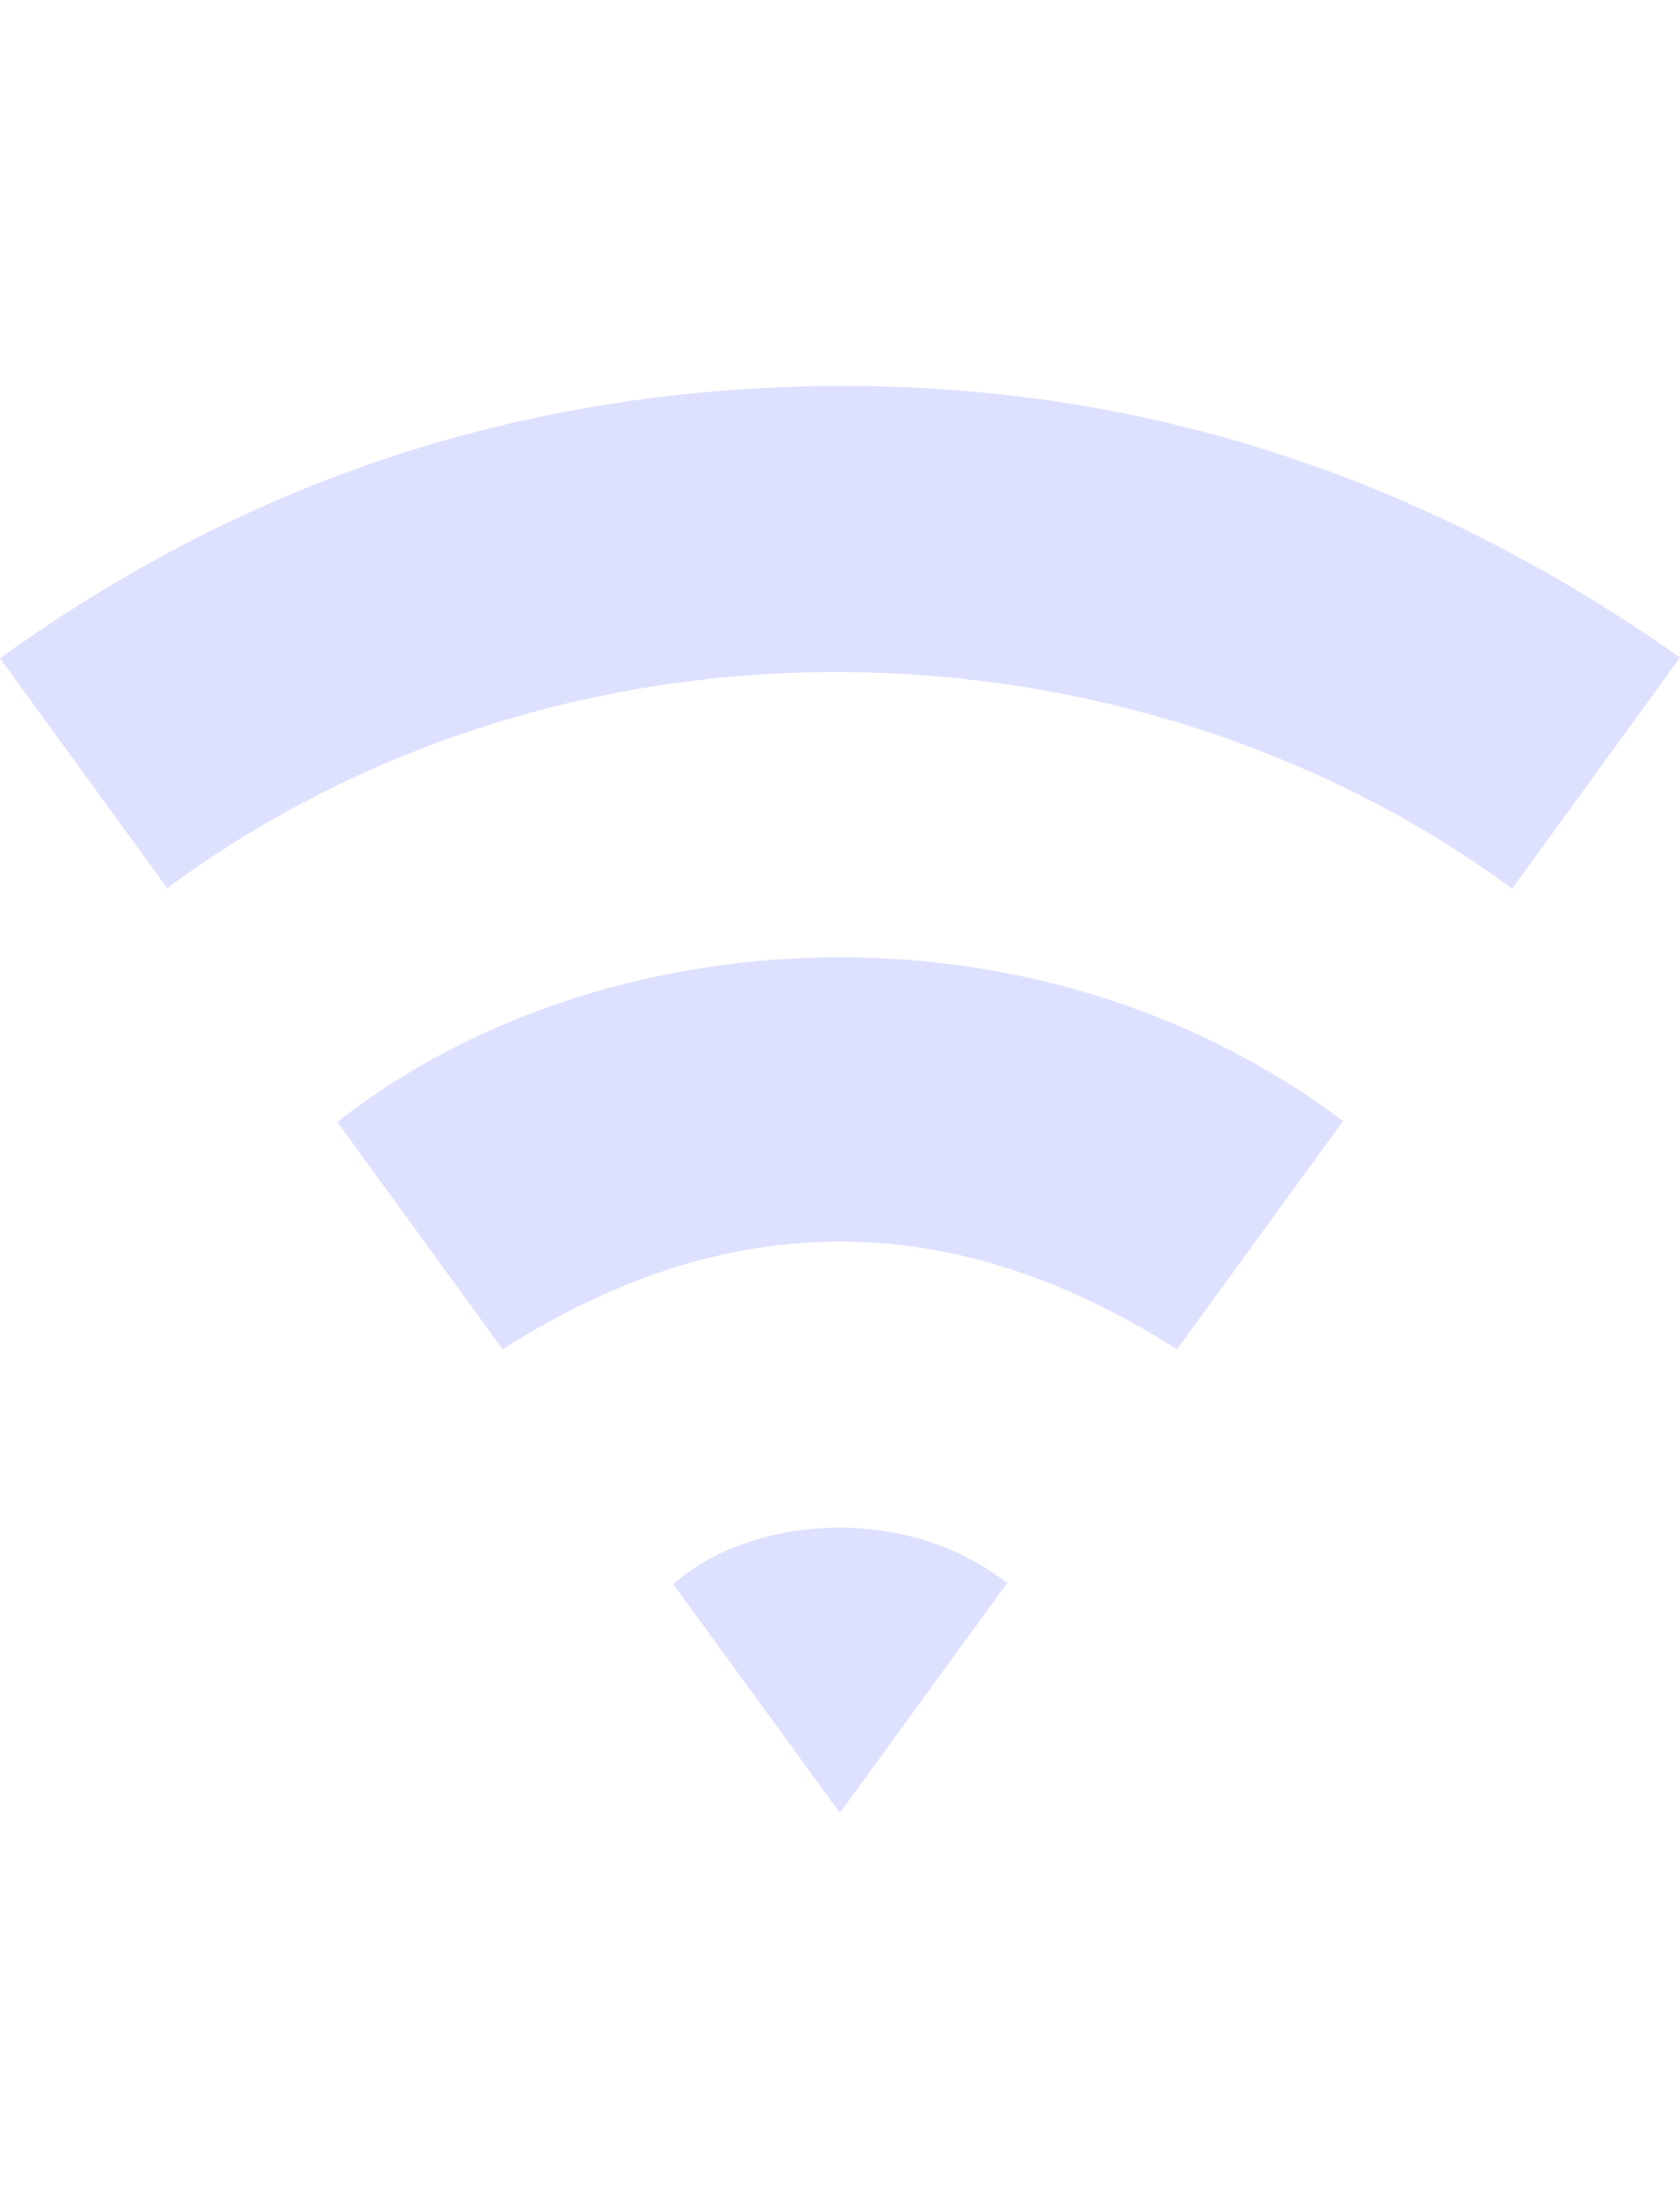 <?xml version="1.0" encoding="utf-8"?>
<!-- Generator: Adobe Illustrator 26.0.3, SVG Export Plug-In . SVG Version: 6.00 Build 0)  -->
<svg version="1.1" id="Layer_1" xmlns="http://www.w3.org/2000/svg" xmlns:xlink="http://www.w3.org/1999/xlink" x="0px" y="0px"
	 viewBox="0 0 120 157" style="enable-background:new 0 0 120 157;" xml:space="preserve">
<style type="text/css">
	.st0{opacity:0.79;}
	.st1{opacity:0.56;clip-path:url(#SVGID_00000129186848998285194460000002223207204502987663_);}
	.st2{fill:url(#SVGID_00000063635251370288172790000013752009272275722416_);}
	
		.st3{clip-path:url(#SVGID_00000085230687530373147300000017333908395179039873_);fill:url(#SVGID_00000091716030763039536410000006899017293378462135_);}
	
		.st4{clip-path:url(#SVGID_00000085230687530373147300000017333908395179039873_);fill:url(#SVGID_00000178198564056969997280000011605379939234139313_);}
	
		.st5{clip-path:url(#SVGID_00000085230687530373147300000017333908395179039873_);fill:url(#SVGID_00000064322307571064954020000009214337535052369049_);}
	
		.st6{clip-path:url(#SVGID_00000085230687530373147300000017333908395179039873_);fill:url(#SVGID_00000062892468729316054480000012553696241361074609_);}
	
		.st7{clip-path:url(#SVGID_00000085230687530373147300000017333908395179039873_);fill:url(#SVGID_00000059998174096149429150000007922471933963049098_);}
	.st8{clip-path:url(#SVGID_00000085230687530373147300000017333908395179039873_);}
	.st9{opacity:0.1;}
	.st10{fill:#080808;}
	.st11{fill:#101010;}
	.st12{fill:#191919;}
	.st13{fill:#212121;}
	.st14{fill:#292929;}
	.st15{fill:#313131;}
	.st16{fill:#3A3A3A;}
	.st17{fill:#424242;}
	.st18{fill:#4A4A4A;}
	.st19{fill:#525252;}
	.st20{fill:#5A5A5A;}
	.st21{fill:#636363;}
	.st22{fill:#6B6B6B;}
	.st23{fill:#737373;}
	.st24{fill:#7B7B7B;}
	.st25{fill:#848484;}
	.st26{fill:#8C8C8C;}
	.st27{fill:#949494;}
	.st28{fill:#9C9C9C;}
	.st29{fill:#A5A5A5;}
	.st30{fill:#ADADAD;}
	.st31{fill:#B5B5B5;}
	.st32{fill:#BDBDBD;}
	.st33{fill:#C5C5C5;}
	.st34{fill:#CECECE;}
	.st35{fill:#D6D6D6;}
	.st36{fill:#DEDEDE;}
	.st37{fill:#E6E6E6;}
	.st38{fill:#EFEFEF;}
	.st39{fill:#F7F7F7;}
	.st40{fill:#FFFFFF;}
	.st41{clip-path:url(#SVGID_00000085230687530373147300000017333908395179039873_);fill:#FFFFFF;}
	.st42{filter:url(#Adobe_OpacityMaskFilter);}
	.st43{filter:url(#Adobe_OpacityMaskFilter_00000077315048029094210420000014791524904411009690_);}
	
		.st44{mask:url(#SVGID_00000145054193936985362430000002527268825691177116_);fill:url(#SVGID_00000090989738343181914080000003063397334418587807_);}
	.st45{fill:url(#SVGID_00000049207321231922731200000001842093896880145808_);}
	.st46{opacity:0.56;clip-path:url(#SVGID_00000006668899407455063010000015686814092735088826_);}
	.st47{fill:url(#SVGID_00000013163960343418534170000015980683576492215938_);}
	
		.st48{clip-path:url(#SVGID_00000179646020491986879840000002818742271161200575_);fill:url(#SVGID_00000130611374690221561820000018019199923276865947_);}
	
		.st49{clip-path:url(#SVGID_00000179646020491986879840000002818742271161200575_);fill:url(#SVGID_00000139988732059471094990000002329600503408173758_);}
	
		.st50{clip-path:url(#SVGID_00000179646020491986879840000002818742271161200575_);fill:url(#SVGID_00000058553903288381209810000014434453905129695655_);}
	
		.st51{clip-path:url(#SVGID_00000179646020491986879840000002818742271161200575_);fill:url(#SVGID_00000152261910929928981140000015311296179632126097_);}
	
		.st52{clip-path:url(#SVGID_00000179646020491986879840000002818742271161200575_);fill:url(#SVGID_00000101083761093742604540000014210993855673669014_);}
	.st53{clip-path:url(#SVGID_00000179646020491986879840000002818742271161200575_);}
	.st54{clip-path:url(#SVGID_00000179646020491986879840000002818742271161200575_);fill:#FFFFFF;}
	.st55{filter:url(#Adobe_OpacityMaskFilter_00000168112307358385830610000006926534510535339169_);}
	.st56{filter:url(#Adobe_OpacityMaskFilter_00000178917424419457135480000003911251758514933409_);}
	
		.st57{mask:url(#SVGID_00000036946789958305180220000006122283306299159950_);fill:url(#SVGID_00000032609336671857462660000016430385242081277068_);}
	.st58{fill:url(#SVGID_00000170986543484963709910000010813911333237236655_);}
	.st59{opacity:0.56;clip-path:url(#SVGID_00000104707059736015322240000014904895714116841379_);}
	.st60{fill:url(#SVGID_00000074413063954962139190000014692291599018287749_);}
	
		.st61{clip-path:url(#SVGID_00000127046397929621097940000015723437709721558955_);fill:url(#SVGID_00000028288440170546679140000001019117523371375765_);}
	
		.st62{clip-path:url(#SVGID_00000127046397929621097940000015723437709721558955_);fill:url(#SVGID_00000031920255417707047520000000627979889359786640_);}
	
		.st63{clip-path:url(#SVGID_00000127046397929621097940000015723437709721558955_);fill:url(#SVGID_00000031916899504813841170000003805863819501290424_);}
	
		.st64{clip-path:url(#SVGID_00000127046397929621097940000015723437709721558955_);fill:url(#SVGID_00000129891232275030437200000004585326656689843622_);}
	
		.st65{clip-path:url(#SVGID_00000127046397929621097940000015723437709721558955_);fill:url(#SVGID_00000169558444646679906140000013702561947265144225_);}
	.st66{clip-path:url(#SVGID_00000127046397929621097940000015723437709721558955_);}
	.st67{clip-path:url(#SVGID_00000127046397929621097940000015723437709721558955_);fill:#FFFFFF;}
	.st68{filter:url(#Adobe_OpacityMaskFilter_00000124123279944741331420000016995071156304178337_);}
	.st69{filter:url(#Adobe_OpacityMaskFilter_00000148625120633261760080000011263694503504581557_);}
	
		.st70{mask:url(#SVGID_00000020381998168082252210000010429591544387834266_);fill:url(#SVGID_00000040538059605426810050000009829638329017829309_);}
	.st71{fill:url(#SVGID_00000113327839083171975350000000926696804324797057_);}
	.st72{opacity:0.56;clip-path:url(#SVGID_00000100342725018218905850000017270401687452372383_);}
	.st73{fill:url(#SVGID_00000076567753729411740540000011317423567513799812_);}
	
		.st74{clip-path:url(#SVGID_00000030482033254810421540000001564862289584924349_);fill:url(#SVGID_00000115504339064839479700000015769744384563720120_);}
	
		.st75{clip-path:url(#SVGID_00000030482033254810421540000001564862289584924349_);fill:url(#SVGID_00000145059831242926189320000009803716173766077100_);}
	
		.st76{clip-path:url(#SVGID_00000030482033254810421540000001564862289584924349_);fill:url(#SVGID_00000051359351125888555580000010299354526469157558_);}
	
		.st77{clip-path:url(#SVGID_00000030482033254810421540000001564862289584924349_);fill:url(#SVGID_00000125571281013588586150000009471368543410187179_);}
	
		.st78{clip-path:url(#SVGID_00000030482033254810421540000001564862289584924349_);fill:url(#SVGID_00000039126319647339480080000011634110280210779310_);}
	.st79{clip-path:url(#SVGID_00000030482033254810421540000001564862289584924349_);}
	.st80{clip-path:url(#SVGID_00000030482033254810421540000001564862289584924349_);fill:#FFFFFF;}
	.st81{filter:url(#Adobe_OpacityMaskFilter_00000127753374540988537950000012511051439083155848_);}
	.st82{filter:url(#Adobe_OpacityMaskFilter_00000090988454408266500710000008571135120428367520_);}
	
		.st83{mask:url(#SVGID_00000103233150166274653530000008227922368350308769_);fill:url(#SVGID_00000160878412208385921780000011264108934025657265_);}
	.st84{fill:url(#SVGID_00000142169178079501144760000005875723385918177450_);}
	.st85{fill:none;}
	.st86{clip-path:url(#SVGID_00000115510600266907590490000010786982696734646955_);fill:#08337F;}
	.st87{clip-path:url(#SVGID_00000115510600266907590490000010786982696734646955_);}
	.st88{opacity:0.48;clip-path:url(#SVGID_00000137823315760468183570000016461773063914424716_);}
	.st89{fill:#DFF9FD;}
	.st90{opacity:0.47;}
	.st91{opacity:0.32;clip-path:url(#SVGID_00000093175495228680485390000008284078907871403954_);fill:#FFFFFF;}
	.st92{clip-path:url(#SVGID_00000081633511416443321050000001748929274298836112_);}
	.st93{fill:url(#SVGID_00000114048959977632464440000012480748140367252917_);}
	.st94{fill:#0D0948;}
	.st95{fill:url(#SVGID_00000024685206934062652140000011493103434760895108_);}
	.st96{fill:#8C1E87;}
	.st97{fill:url(#SVGID_00000168103846312378000040000014221831428567964055_);}
	.st98{fill:#2192BF;}
	.st99{fill:url(#SVGID_00000147210464604896843710000010646805126427441078_);}
	.st100{fill:#390C6D;}
	.st101{fill:url(#SVGID_00000039847862133896862370000008166251039828355735_);}
	.st102{fill:url(#SVGID_00000103266021453285676720000001033206018843964803_);}
	.st103{fill:url(#SVGID_00000049938383047075339620000017903066395863143570_);}
	.st104{fill:#AF2EA9;}
	.st105{fill:url(#SVGID_00000083080185551078570890000002483645764009797566_);}
	.st106{fill:url(#SVGID_00000048501669348364779050000000185615512672936079_);}
	.st107{fill:url(#SVGID_00000001645747607215047420000002060866271140769711_);}
	.st108{fill:url(#SVGID_00000067203864400815958830000000385847518679795630_);}
	.st109{fill:url(#SVGID_00000116196008710090687200000004157074708462267557_);}
	.st110{fill:url(#SVGID_00000065784005940377689820000002810356334568960439_);}
	.st111{fill:url(#SVGID_00000142148710900315820920000009306845679488901532_);}
	.st112{fill:#1C1C6B;}
	.st113{fill:#182F9D;}
	.st114{fill:#11287C;}
	.st115{fill:url(#SVGID_00000031913473166758373970000005389321437997272485_);}
	.st116{fill:#0A3D99;}
	.st117{fill:url(#SVGID_00000070823645784237782440000012156203185554907528_);}
	.st118{fill:url(#SVGID_00000064343119913787469840000014101610823002148785_);}
	.st119{fill:url(#SVGID_00000103266620804168248690000001511675661260461214_);}
	.st120{fill:url(#SVGID_00000155107002013138236650000017903080467107446442_);}
	.st121{fill:url(#SVGID_00000147907523828835237290000000159137454090916762_);}
	.st122{fill:url(#SVGID_00000082363368661722288950000012202656200393420160_);}
	.st123{fill:url(#SVGID_00000002360986866375426110000013626431127834207651_);}
	.st124{fill:url(#SVGID_00000127745742931597023690000013503988348328814737_);}
	.st125{fill:url(#SVGID_00000107555665624446035520000002307563842429346744_);}
	.st126{fill:url(#SVGID_00000073706320331786118890000002172117579361141435_);}
	.st127{fill:url(#SVGID_00000095321584017622388140000017790910862232749455_);}
	.st128{fill:url(#SVGID_00000030456076633675961710000009945615589876626605_);}
	.st129{fill:url(#SVGID_00000096042593754849111040000008361403475670166962_);}
	.st130{fill:url(#SVGID_00000008117762449987372990000017219238641789496964_);}
	.st131{fill:url(#SVGID_00000174602732023024753460000011767646359565101723_);}
	.st132{fill:url(#SVGID_00000171712704235849607460000014470598571054273207_);}
	.st133{fill:url(#SVGID_00000079478535461656755160000008377861294404207771_);}
	.st134{fill:url(#SVGID_00000073710402038162461070000004968864923047563401_);}
	.st135{fill:#7DFFFF;}
	.st136{fill:url(#SVGID_00000001634553263320795560000017920538923492002207_);}
	.st137{fill:url(#SVGID_00000054972433310514296950000005452593936336399254_);}
	.st138{fill:url(#SVGID_00000146484769970317461420000014012021571743900568_);}
	.st139{fill:url(#SVGID_00000109029194550486865330000008623459905984115333_);}
	.st140{fill:url(#SVGID_00000123407852752823133340000009780942689238315442_);}
	.st141{fill:url(#SVGID_00000000937397744982060540000017135182240244227255_);}
	.st142{fill:url(#SVGID_00000123410001752862746210000011096778647586716088_);}
	.st143{fill:url(#SVGID_00000131352472556519138670000014477124105071722940_);}
	.st144{fill:url(#SVGID_00000181802422439294454380000009833456726177651858_);}
	.st145{fill:url(#SVGID_00000089550782044569941630000009815706732893936806_);}
	.st146{fill:url(#SVGID_00000167376462079462011810000014719435431907601328_);}
	.st147{fill:url(#SVGID_00000047035332074491707610000006915995133582539403_);}
	.st148{fill:url(#SVGID_00000183942273794644656760000005573664393660526765_);}
	.st149{fill:url(#SVGID_00000140717269083240487060000014135712448742401152_);}
	.st150{fill:#2F0060;}
	.st151{fill:url(#SVGID_00000175297085231128664250000002406067980473464736_);}
	.st152{fill:url(#SVGID_00000111891017397872841380000010989690148589709457_);}
	.st153{fill:url(#SVGID_00000014618400559731649950000016980605593402479549_);}
	.st154{fill:url(#SVGID_00000117659853765220089100000010284090449746323846_);}
	.st155{fill:url(#SVGID_00000177450798745634376000000004583473668617796521_);}
	.st156{fill:url(#SVGID_00000157288917594405867280000011472057833228220550_);}
	.st157{fill:url(#SVGID_00000115499359494080788720000010254537129281326775_);}
	.st158{fill:url(#SVGID_00000033367307696820780430000009501790344914316987_);}
	.st159{fill:#772477;}
	.st160{fill:url(#SVGID_00000153699241904255600010000014928462223005357500_);}
	.st161{fill:url(#SVGID_00000173860817605510688200000012269789376414329755_);}
	.st162{fill:url(#SVGID_00000038398718798413334730000009968193906608031394_);}
	.st163{fill:url(#SVGID_00000003088964700205939510000012887932465841027507_);}
	.st164{fill:url(#SVGID_00000111158820015350662070000004547781468542102192_);}
	.st165{fill:url(#SVGID_00000065782603716823498490000015378176429523435655_);}
	.st166{fill:url(#SVGID_00000124122098855270844620000008333032864527747513_);}
	.st167{fill:url(#SVGID_00000076597839805183313520000016894414921628436886_);}
	.st168{fill:url(#SVGID_00000018215376021041458890000005556708982967585198_);}
	.st169{fill:url(#SVGID_00000123426645262980845100000009312390676919953588_);}
	.st170{fill:url(#SVGID_00000066483647854023862710000003164506892364110727_);}
	.st171{fill:url(#SVGID_00000137842997674158541190000014270521130989228174_);}
	.st172{fill:url(#SVGID_00000154411093734415420830000015811356021588830632_);}
	.st173{fill:url(#SVGID_00000057870394408068897450000012483934728271797402_);}
	.st174{fill:url(#SVGID_00000157304282856403443580000003353615477722077319_);}
	.st175{fill:url(#SVGID_00000021120968121480975830000018010498833017910933_);}
	.st176{fill:url(#SVGID_00000065074122510511617120000005771197584502824858_);}
	.st177{fill:url(#SVGID_00000168836656147776082900000018291250443452856465_);}
	.st178{fill:url(#SVGID_00000065795167227727689910000001969013752668177059_);}
	.st179{fill:#31BFF2;}
	.st180{fill:url(#SVGID_00000114075745690623286900000015979303455664475558_);}
	.st181{fill:url(#SVGID_00000120531225329144847530000000808805169564527792_);}
	.st182{fill:url(#SVGID_00000121994343859616924520000014341909299391581875_);}
	.st183{fill:#58D0E8;}
	.st184{fill:url(#SVGID_00000015340398574958312380000000839243121200745124_);}
	.st185{fill:url(#SVGID_00000011710913686520356850000010218364248602214543_);}
	.st186{fill:url(#SVGID_00000146479547603929763980000002770896541101599930_);}
	.st187{fill:url(#SVGID_00000134243327208336434090000016892182627559603585_);}
	.st188{fill:url(#SVGID_00000043458680576507749190000009194288032479417473_);}
	.st189{fill:#003D87;}
	.st190{fill:#0A50C1;}
	.st191{fill:#1988DB;}
	.st192{fill:url(#SVGID_00000046341293273485745480000009943744427513122735_);}
	.st193{fill:#8E2871;}
	.st194{fill:url(#SVGID_00000180326894366338452960000007349033798459775138_);}
	.st195{fill:url(#SVGID_00000036955480626701439230000003094114365037491389_);}
	.st196{fill:url(#SVGID_00000025440354740354537640000001155708310936151739_);}
	.st197{fill:url(#SVGID_00000147193252637327010520000005188062769423867811_);}
	.st198{fill:url(#SVGID_00000139288026610157244090000006800552747952794532_);}
	.st199{fill:url(#SVGID_00000101800426103849831390000011964483200515662227_);}
	.st200{fill:url(#SVGID_00000142163010971573198140000013422562632508214170_);}
	.st201{fill:url(#SVGID_00000155842244624133771830000007492486863804019374_);}
	.st202{fill:url(#SVGID_00000111177298650746535450000003370170607146837649_);}
	.st203{fill:url(#SVGID_00000114045393127301590180000000087581459164174771_);}
	.st204{fill:url(#SVGID_00000165949669004071669120000007492715203099086730_);}
	.st205{fill:url(#SVGID_00000127032680482492829130000002348831882210297007_);}
	.st206{fill:url(#SVGID_00000038399328193670254780000006049170878480351884_);}
	.st207{fill:url(#SVGID_00000109021025028507939480000003728547196710751900_);}
	.st208{fill:url(#SVGID_00000177476839208412496410000009113435609683487627_);}
	.st209{fill:url(#SVGID_00000060027649303431418450000015279456999381238460_);}
	.st210{fill:url(#SVGID_00000137815326296170166310000015874298649748473233_);}
	.st211{fill:url(#SVGID_00000155826510081178598630000015349589192704198054_);}
	.st212{fill:url(#SVGID_00000088091713054038147480000003523130158623200918_);}
	.st213{fill:url(#SVGID_00000162321522290681721060000002556791801166544528_);}
	.st214{fill:url(#SVGID_00000155868961776140997100000008751889718061060000_);}
	.st215{fill:url(#SVGID_00000143580374038550537890000006552435916670510479_);}
	.st216{fill:#733775;}
	.st217{fill:#602260;}
	.st218{fill:#4B174C;}
	.st219{fill:#240849;}
	.st220{fill:#320660;}
	.st221{fill:url(#SVGID_00000180331031537128694450000006685070091357300158_);}
	.st222{fill:url(#SVGID_00000038414489042687376460000004852435975292616109_);}
	.st223{fill:url(#SVGID_00000054965750319479070750000010060588428588681403_);}
	.st224{fill:url(#SVGID_00000160176086473392788300000008908353374301783700_);}
	.st225{fill:url(#SVGID_00000171716069884091206810000005312758110098638777_);}
	.st226{fill:url(#SVGID_00000103981794060654988880000003815548278459991230_);}
	.st227{fill:url(#SVGID_00000018939324618831570910000000859130539732073646_);}
	.st228{fill:url(#SVGID_00000165194953507453440240000004418985534503057799_);}
	.st229{fill:url(#SVGID_00000152229948555055969590000002871821402606023297_);}
	.st230{fill:url(#SVGID_00000052065949006541241760000013221126759079430551_);}
	.st231{fill:url(#SVGID_00000116202971834619792270000015583610813072445367_);}
	.st232{fill:url(#SVGID_00000122678899798746394610000017811501055280103103_);}
	.st233{fill:url(#SVGID_00000017482801087482725060000009878517613342387848_);}
	.st234{fill:url(#SVGID_00000020384370589635851560000008644893944599210927_);}
	.st235{display:none;}
	.st236{display:inline;fill:none;stroke:#0A6293;stroke-miterlimit:10;}
	.st237{display:inline;}
	
		.st238{clip-path:url(#SVGID_00000035523998406262537140000015294488070041122730_);fill:url(#SVGID_00000069377543043395739490000006512062093404681130_);}
	.st239{clip-path:url(#SVGID_00000035523998406262537140000015294488070041122730_);fill:#A6DFE8;}
	.st240{clip-path:url(#SVGID_00000035523998406262537140000015294488070041122730_);fill:#DEF6FC;}
	.st241{clip-path:url(#SVGID_00000035523998406262537140000015294488070041122730_);}
	.st242{fill:#D4F2F9;}
	.st243{clip-path:url(#SVGID_00000035523998406262537140000015294488070041122730_);fill:#FFFFFF;}
	.st244{clip-path:url(#SVGID_00000035523998406262537140000015294488070041122730_);fill:none;}
	.st245{fill:none;stroke:#253184;stroke-width:3;stroke-miterlimit:10;}
	.st246{fill:none;stroke:#253184;stroke-width:2;stroke-miterlimit:10;}
	.st247{fill:#253184;}
	.st248{fill:none;stroke:#253184;stroke-miterlimit:10;}
	.st249{fill:none;stroke:#444E95;stroke-miterlimit:10;}
	.st250{display:inline;fill:none;stroke:#00B5F4;stroke-miterlimit:10;stroke-dasharray:5;}
	.st251{display:inline;fill:#DFF2F4;stroke:#FFFFFF;stroke-width:2;stroke-miterlimit:10;}
	.st252{fill:#069CC4;}
	.st253{display:inline;fill:#A6DFE8;}
	.st254{fill:#0A6293;}
	.st255{fill:#177AA5;}
	.st256{display:inline;fill:#253184;}
	.st257{opacity:0.7;}
	.st258{display:inline;fill:#0A6293;}
	.st259{display:inline;fill:#177AA5;}
	.st260{opacity:0.18;fill:#FFFFFF;}
	.st261{fill:none;stroke:#FFFFFF;stroke-width:0.25;stroke-miterlimit:10;}
	.st262{clip-path:url(#SVGID_00000056388532945377857000000011316744786731147710_);fill:#0A6293;}
	.st263{clip-path:url(#SVGID_00000121272811352753507670000004256218448526372759_);}
	.st264{clip-path:url(#SVGID_00000175306151235268269810000018426542909846881698_);}
	.st265{opacity:0.59;fill:#0000FF;}
	.st266{opacity:0.9;fill:url(#SVGID_00000057869915714163517860000015546389474698673321_);}
	.st267{fill:#F0F2F2;}
	.st268{clip-path:url(#SVGID_00000121985363631910686520000001925961316783135387_);}
	.st269{clip-path:url(#SVGID_00000075124407463621996320000016750268307250358677_);}
	.st270{opacity:0.7;fill:#1B1464;}
	.st271{clip-path:url(#SVGID_00000141432808670046172210000014970737685561849505_);}
	.st272{fill:#1B1464;}
	.st273{fill:#00FFFF;}
	.st274{display:inline;opacity:0.53;fill:#FFFFFF;}
	.st275{display:inline;opacity:0.12;fill:#0A6293;}
	.st276{fill:#666666;}
	.st277{display:inline;opacity:0.12;}
	.st278{fill:#B0CDDC;}
	.st279{fill:#FD0101;}
	.st280{fill:#FEFDFD;}
	.st281{fill:#FD0201;}
	.st282{display:inline;fill:#DEF6FC;}
	.st283{fill:#DEF6FC;}
	.st284{fill:none;stroke:#00B5F4;stroke-miterlimit:10;stroke-dasharray:5;}
	.st285{fill:#DFF2F4;stroke:#FFFFFF;stroke-width:2;stroke-miterlimit:10;}
	.st286{display:inline;fill:#0F5BFF;}
	.st287{clip-path:url(#SVGID_00000143578275176517732190000014945651410972457091_);}
	.st288{fill:#1B61FF;}
	.st289{fill:#0F5BFF;}
	.st290{display:inline;fill:#1B61FF;}
	.st291{clip-path:url(#SVGID_00000100341076761688398710000015501178257399457689_);}
	.st292{display:inline;fill:#98A1FF;stroke:#C5C7FF;stroke-width:2;stroke-miterlimit:10;}
	.st293{display:inline;fill:#4169FF;}
	.st294{display:inline;fill:#0015FF;}
	.st295{fill:#8998FF;}
	.st296{fill:#A3ADFF;}
	.st297{fill:#C5C7FF;}
	.st298{display:none;opacity:0.7;}
	.st299{display:inline;fill:#34348A;}
	.st300{display:none;fill:#307AFF;}
	.st301{display:inline;fill:#FFFFFF;}
	.st302{fill:#34348A;}
	.st303{fill:#DEE0FF;}
	.st304{opacity:0.6;fill:url(#SVGID_00000182510220483796202550000000740649439109848448_);}
	
		.st305{opacity:0.14;fill:#00E0FF;stroke:url(#SVGID_00000151540596072360521610000002159307991548498858_);stroke-width:0.748;stroke-miterlimit:10;}
	
		.st306{opacity:0.14;fill:#00E0FF;stroke:url(#SVGID_00000143581011160096970960000000396511938014063507_);stroke-width:0.887;stroke-miterlimit:10;}
	
		.st307{opacity:0.14;fill:#00E0FF;stroke:url(#SVGID_00000129923570113097318120000016914965395573622970_);stroke-width:1.017;stroke-miterlimit:10;}
	.st308{fill:#CFE1F9;}
	.st309{fill:#94BDEA;}
	.st310{display:inline;opacity:0.14;}
	.st311{opacity:0.6;fill:url(#SVGID_00000062193394756125751130000003267235858535950783_);}
	.st312{fill:#08337F;}
	.st313{fill:none;stroke:#08337F;stroke-miterlimit:10;}
	.st314{fill:#CCCCCC;}
	.st315{clip-path:url(#SVGID_00000122001594251455352670000008992884956251772590_);}
	.st316{clip-path:url(#SVGID_00000067945457228532028740000012420461759438291845_);}
	.st317{opacity:0.9;fill:url(#SVGID_00000026879726030705856630000002951914928289177777_);}
	.st318{opacity:0.68;fill:#FFFFFF;}
	.st319{fill-rule:evenodd;clip-rule:evenodd;fill:#08337F;}
	.st320{opacity:0.19;fill:#0F5BFF;}
	.st321{fill-rule:evenodd;clip-rule:evenodd;fill:#FFFFFF;}
	.st322{fill:none;stroke:#08337F;stroke-width:6.491;stroke-miterlimit:10;}
	.st323{fill:#1F66FF;}
	.st324{clip-path:url(#SVGID_00000032621369844979244310000015974118292551732632_);fill:#DEE0FF;}
	.st325{fill:none;stroke:#0F5BFF;stroke-width:4.407;stroke-miterlimit:10;}
	.st326{clip-path:url(#SVGID_00000045609408887250562150000001312951192910247863_);fill:#DEE0FF;}
	.st327{fill:none;stroke:#0F5BFF;stroke-width:5.698;stroke-miterlimit:10;}
	.st328{fill:none;stroke:#00FFFF;stroke-miterlimit:10;}
	.st329{fill:#0015FF;}
	.st330{fill:none;stroke:#FFFFFF;stroke-miterlimit:10;stroke-dasharray:3.44;}
	.st331{opacity:0.11;fill:#00FFFF;}
	.st332{fill:#08337F;stroke:#00FFFF;stroke-miterlimit:10;}
	.st333{display:none;fill:#08337F;stroke:#00FFFF;stroke-miterlimit:10;}
	.st334{fill:#05417D;}
	.st335{fill:#04568C;}
	.st336{fill:#C1272D;}
	.st337{fill:url(#SVGID_00000008122360946357137960000009453686767549235328_);}
	.st338{fill:url(#SVGID_00000171689342734970543240000015433274061613155740_);}
	.st339{fill:url(#SVGID_00000060004984196651637930000005892730109944980406_);}
	.st340{fill:url(#SVGID_00000059999780240407221070000016667969065171317389_);}
	.st341{fill:url(#SVGID_00000087389354345534579030000005299344443372287119_);}
	.st342{fill:url(#SVGID_00000094576491407159917860000006828937104087820699_);}
	.st343{fill:url(#SVGID_00000024693305057782813080000015282180003233920397_);}
	.st344{fill:url(#SVGID_00000057125715278963605830000009821996958044418726_);}
	.st345{fill:url(#SVGID_00000091715615239859633270000011555643757538113693_);}
	.st346{fill:url(#SVGID_00000103222589402975645170000004324732264483129256_);}
	.st347{fill:url(#SVGID_00000024693312799975881350000013576313743124096440_);}
	.st348{fill:url(#SVGID_00000000934444201336933740000004382889333034377370_);}
	.st349{fill:url(#SVGID_00000083771280634433642210000001284699215574249910_);}
	.st350{fill:url(#SVGID_00000070832098556395477430000017909743267465291419_);}
	.st351{fill:url(#SVGID_00000169518781071543411010000016986078445072280749_);}
	.st352{fill:url(#SVGID_00000019636621374806020390000010667267064056950921_);}
	.st353{fill:url(#SVGID_00000012430109237321018620000000638074320369971584_);}
	.st354{fill:url(#SVGID_00000049182262792973538750000003545967868397622453_);}
	.st355{fill:url(#SVGID_00000144325932677808593630000017242032510038070458_);}
	.st356{fill:url(#SVGID_00000132089768365411863290000003170412350498102409_);}
	.st357{fill:#423463;}
	.st358{fill:#83819F;}
	.st359{fill:#86829E;}
	.st360{fill:#C8DAE4;}
	.st361{fill:#C9D9E3;}
	.st362{fill:#490C8C;}
	.st363{fill:#1ABDFE;}
	.st364{fill:#4FE5FF;}
	.st365{fill:#45DEFF;}
	.st366{fill:#23C4FE;}
	.st367{fill:#05ADFE;}
	.st368{fill:#11B6FE;}
	.st369{fill:#2BCAFE;}
	.st370{fill:#3DD7FF;}
	.st371{fill:#31CEFE;}
	.st372{fill:#37D3FE;}
	.st373{fill:#62F3FF;}
	.st374{fill:#36D2FE;}
	.st375{fill:#40DAFF;}
	.st376{fill:#35D1FE;}
	.st377{fill:#0BB1FE;}
	.st378{fill:#470887;}
	.st379{fill:#480988;}
	.st380{fill:#0F62BE;}
	.st381{fill:#592FB3;}
	.st382{fill:#4CE3FF;}
	.st383{fill:#0FB4FE;}
	.st384{fill:#18BBFE;}
	.st385{fill:#22C3FE;}
	.st386{fill:#5323A6;}
	.st387{fill:#460786;}
	.st388{fill:#4A0F8F;}
	.st389{fill:#07AEFE;}
	.st390{fill:#50E0FF;}
	.st391{fill:#5DEFFF;}
	.st392{fill:#05ACFE;}
	.st393{fill:#2CCAFE;}
	.st394{fill:#592EB0;}
	.st395{fill:#4D1495;}
	.st396{fill:#511EA0;}
	.st397{fill:#09AFFE;}
	.st398{fill:#511D9F;}
	.st399{fill:#134FAE;}
	.st400{fill:#1449A9;}
	.st401{fill:#4B0F8F;}
	.st402{fill:#4E1697;}
	.st403{fill:#1545A5;}
	.st404{fill:#173D9E;}
	.st405{fill:#163FA0;}
	.st406{fill:#5AE4FD;}
	.st407{fill:#1158B6;}
	.st408{fill:#0CADFA;}
	.st409{fill:#490D8C;}
	.st410{fill:#183E9E;}
	.st411{fill:#0EB2FE;}
	.st412{fill:#11B0F9;}
	.st413{fill:#105EBB;}
	.st414{fill:#50E2FF;}
	.st415{fill:#1DBFFE;}
	.st416{fill:#30CDFE;}
	.st417{fill:#0A80D9;}
	.st418{fill:#3B7ED3;}
	.st419{fill:#173899;}
	.st420{fill:#0C73CD;}
	.st421{fill:#0AACFB;}
	.st422{fill:#471D98;}
	.st423{fill:#0F65C1;}
	.st424{fill:#40D9FF;}
	.st425{fill:#0D6FC9;}
	.st426{fill:#0599EF;}
	.st427{fill:#572BAD;}
	.st428{fill:#4945B3;}
	.st429{fill:#4C1595;}
	.st430{fill:#0984DC;}
	.st431{fill:#5421A0;}
	.st432{fill:#0E69C5;}
	.st433{fill:#1A3E9E;}
	.st434{fill:#5526A9;}
	.st435{fill:#115CB9;}
	.st436{fill:#134DAB;}
	.st437{fill:#088BE2;}
	.st438{fill:#2EC9FE;}
	.st439{fill:#1449A8;}
	.st440{fill:#4D1697;}
	.st441{fill:#5221A3;}
	.st442{fill:#5527AA;}
	.st443{fill:#3AD5FF;}
	.st444{fill:#24C5FE;}
	.st445{fill:#13B8FE;}
	.st446{fill:#0A0737;}
	.st447{fill:#0A073B;}
	.st448{fill:#9A49B7;}
	.st449{fill:#6E2A66;}
	.st450{fill:#57E4F5;}
	.st451{fill:#1F8CB7;}
	.st452{fill:#1F89B5;}
	.st453{fill:#47D1EC;}
	.st454{fill:#3D0765;}
	.st455{fill:#52DEF2;}
	.st456{fill:#1F88B2;}
	.st457{fill:#4CD7EF;}
	.st458{fill:#1E86AF;}
	.st459{fill:#41CBE9;}
	.st460{fill:#1E84AD;}
	.st461{fill:#360257;}
	.st462{fill:#3DC5E5;}
	.st463{fill:#106DBA;}
	.st464{fill:#1D82AB;}
	.st465{fill:#0A68BC;}
	.st466{fill:#0470B7;}
	.st467{fill:#37BFE2;}
	.st468{fill:#0462AB;}
	.st469{fill:#0269B1;}
	.st470{fill:#055BA4;}
	.st471{fill:#08519C;}
	.st472{fill:#1D80A9;}
	.st473{fill:#0171B6;}
	.st474{fill:#631662;}
	.st475{fill:#0A4693;}
	.st476{fill:#641762;}
	.st477{fill:#3DABCC;}
	.st478{fill:#641763;}
	.st479{fill:#32B8DE;}
	.st480{fill:#48B1CA;}
	.st481{fill:#862585;}
	.st482{fill:#2080A8;}
	.st483{fill:#842482;}
	.st484{fill:#671E67;}
	.st485{fill:#260651;}
	.st486{fill:#8B308F;}
	.st487{fill:#86338D;}
	.st488{fill:#362E60;}
	.st489{fill:#9C3F75;}
	.st490{fill:#893576;}
	.st491{fill:#933A76;}
	.st492{fill:#9E5074;}
	.st493{fill:#9F6173;}
	.st494{fill:#0D9DE2;}
	.st495{fill:#0598E1;}
	.st496{fill:#402184;}
	.st497{fill:#038FDB;}
	.st498{fill:#1B7FA6;}
	.st499{fill:#9F7271;}
	.st500{fill:#A18770;}
	.st501{fill:#481A49;}
	.st502{fill:#1A0636;}
	.st503{fill:#0486D1;}
	.st504{fill:#2278A9;}
	.st505{fill:#1C7CA4;}
	.st506{fill:#4C1B4D;}
	.st507{fill:#38113A;}
	.st508{fill:#4D1C4F;}
	.st509{fill:#067BC5;}
	.st510{fill:#5F2E62;}
	.st511{fill:#9E5773;}
	.st512{fill:#1C7BA2;}
	.st513{fill:#3B133E;}
	.st514{fill:#4C1C4C;}
	.st515{fill:#471B48;}
	.st516{fill:#4F1E4E;}
	.st517{fill:#481C49;}
	.st518{fill:#5FA2DE;}
	.st519{fill:#481C4A;}
	.st520{fill:#511F4F;}
	.st521{fill:#495696;}
	.st522{fill:#923A76;}
	.st523{fill:#0E7AC1;}
	.st524{fill:#6A3B66;}
	.st525{fill:#0F63BF;}
	.st526{fill:#0C71CB;}
	.st527{fill:#1DB6F7;}
	.st528{fill:#0A7CD6;}
	.st529{fill:#0889E1;}
	.st530{fill:#0695EC;}
	.st531{fill:#45C7ED;}
	.st532{fill:#2AC9FE;}
	.st533{fill:#2FCCFE;}
	.st534{fill:#36D1FE;}
	.st535{fill:#1159B7;}
	.st536{fill:#1253B1;}
	.st537{fill:#134EAC;}
	.st538{fill:#1447A7;}
	.st539{fill:#1168C4;}
	.st540{fill:#17399A;}
	.st541{fill:#1060BD;}
	.st542{fill:#105FBC;}
	.st543{fill:#1157B5;}
	.st544{fill:#134EAD;}
	.st545{fill:#1448A8;}
	.st546{fill:#1640A1;}
	.st547{fill:#460584;}
	.st548{fill:#1255B3;}
	.st549{fill:#1446A6;}
	.st550{fill:#8C3389;}
	.st551{fill:#06ADFE;}
	.st552{fill:#460685;}
	.st553{fill:#1BBDFE;}
	.st554{fill:#0AB0FE;}
	.st555{fill:#16B9FE;}
	.st556{fill:#1DBEFE;}
	.st557{fill:#23C3FE;}
	.st558{fill:#1159B6;}
	.st559{fill:#0E6CC8;}
	.st560{fill:#0D6DC8;}
	.st561{fill:#2B7AD3;}
	.st562{fill:#19BAFE;}
	.st563{fill:#3482DA;}
	.st564{fill:#52E7FF;}
	.st565{fill:#5BEEFF;}
	.st566{fill:#46DEFF;}
	.st567{fill:#4CE2FF;}
	.st568{fill:#27C7FE;}
	.st569{fill:#21C2FE;}
	.st570{fill:#0DB3FE;}
	.st571{fill:#13B7FE;}
	.st572{fill:#163B9C;}
	.st573{fill:#480A8A;}
	.st574{fill:#501C9E;}
	.st575{fill:#4D1596;}
	.st576{fill:#470888;}
	.st577{fill:#20B4F4;}
	.st578{fill:#3FD8FF;}
	.st579{fill:#49E0FF;}
	.st580{fill:#5220A3;}
	.st581{fill:#4E1899;}
	.st582{fill:#4B1192;}
	.st583{fill:#36CBFB;}
	.st584{fill:#2AC8FE;}
	.st585{fill:#34D0FE;}
	.st586{fill:#43DCFF;}
	.st587{fill:#18BCFE;}
	.st588{fill:#28C7FE;}
	.st589{fill:#06ACFC;}
	.st590{fill:#078DE4;}
	.st591{fill:#03A2F7;}
	.st592{fill:#0597ED;}
	.st593{fill:#3CD7FF;}
	.st594{fill:#4C1293;}
	.st595{fill:#105BB8;}
	.st596{fill:#04ACFE;}
	.st597{fill:#41D6FE;}
	.st598{fill:#421F87;}
	.st599{fill:#88366F;}
	.st600{fill:#A57574;}
	.st601{fill:#055CB0;}
	.st602{fill:#0E418B;}
	.st603{fill:#561F85;}
	.st604{fill:#196F93;}
	.st605{fill:#691768;}
	.st606{fill:#68467D;}
	.st607{fill:#1066AD;}
	.st608{fill:#0985DD;}
	.st609{fill:#0A81D9;}
	.st610{fill:#078FE7;}
	.st611{fill:#088AE1;}
	.st612{fill:#0B073C;}
	.st613{fill:#0693EA;}
	.st614{fill:#3E0B6A;}
	.st615{fill:#0664BE;}
	.st616{fill:#270051;}
	.st617{fill:#A048B7;}
	.st618{fill:#733188;}
	.st619{fill:#813687;}
	.st620{fill:#882485;}
	.st621{fill:#862485;}
	.st622{fill:#842382;}
	.st623{fill:#892588;}
	.st624{fill:#892587;}
	.st625{fill:#822381;}
	.st626{fill:#842383;}
	.st627{fill:#8D3196;}
	.st628{fill:#8D3296;}
	.st629{fill:#892D8F;}
	.st630{fill:#882A8B;}
	.st631{fill:#882A8C;}
	.st632{fill:#8D2E92;}
	.st633{fill:#8D2D91;}
	.st634{fill:#8C2A8E;}
	.st635{fill:#872887;}
	.st636{fill:#8A298B;}
	.st637{fill:#8A288A;}
	.st638{fill:#049FF5;}
	.st639{fill:#80316C;}
	.st640{fill:#782E6A;}
	.st641{fill:#651664;}
	.st642{fill:#661664;}
	.st643{fill:#641664;}
	.st644{fill:#66F4FC;}
	.st645{fill:#03A5FA;}
	.st646{fill:#6FFCFE;}
	.st647{fill:#5DEAF8;}
	.st648{fill:#208DB8;}
	.st649{fill:#31B9DE;}
	.st650{fill:#3B0360;}
	.st651{fill:#3F0A6C;}
	.st652{fill:#401070;}
	.st653{fill:#3CC5E5;}
	.st654{fill:#4C208E;}
	.st655{fill:#345398;}
	.st656{fill:#441E81;}
	.st657{fill:#963CAA;}
	.st658{fill:#481A84;}
	.st659{fill:#3F1271;}
	.st660{fill:#783387;}
	.st661{fill:#420F73;}
	.st662{fill:#45147B;}
	.st663{fill:#183698;}
	.st664{fill:#03A8FB;}
	.st665{fill:#2ABCF3;}
	.st666{fill:#0B77D1;}
	.st667{fill:#1EB7F6;}
	.st668{fill:#0BAEFB;}
	.st669{fill:#183A9B;}
	.st670{fill:#144BAA;}
	.st671{fill:#097FD8;}
	.st672{fill:#0692E9;}
	.st673{fill:#049AF0;}
	.st674{fill:#14B2F9;}
	.st675{fill:#1541A1;}
	.st676{fill:#365FBB;}
	.st677{fill:#3647B6;}
	.st678{fill:#55CFE9;}
	.st679{fill:#450D86;}
	.st680{fill:#450884;}
	.st681{fill:#75B2E2;}
	.st682{fill:#7B2D77;}
	.st683{fill:#4B1B4C;}
	.st684{fill:#4B1B4D;}
	.st685{fill:#4D1B4E;}
	.st686{fill:#4C1B4C;}
	.st687{fill:#5C2C5F;}
	.st688{fill:#4C1C4D;}
	.st689{fill:#4E1B4E;}
	.st690{fill:#5B2B5E;}
	.st691{fill:#5D2C5F;}
	.st692{fill:#5B2C5D;}
	.st693{fill:#9D4674;}
	.st694{fill:#4F1C4F;}
	.st695{fill:#4D1C4D;}
	.st696{fill:#873476;}
	.st697{fill:#8D3775;}
	.st698{fill:#803176;}
	.st699{fill:#5F2E61;}
	.st700{fill:#3F1340;}
	.st701{fill:#602E63;}
	.st702{fill:#4F1C50;}
	.st703{fill:#511D52;}
	.st704{fill:#501D51;}
	.st705{fill:#833277;}
	.st706{fill:#501C50;}
	.st707{fill:#3E133F;}
	.st708{fill:#501D50;}
	.st709{fill:#823177;}
	.st710{fill:#833276;}
	.st711{fill:#491A4A;}
	.st712{fill:#572A5B;}
	.st713{fill:#572A5A;}
	.st714{fill:#4A1B4B;}
	.st715{fill:#9E5A73;}
	.st716{fill:#9C5672;}
	.st717{fill:#72375D;}
	.st718{fill:#481949;}
	.st719{fill:#491A49;}
	.st720{fill:#9E6871;}
	.st721{fill:#585C9C;}
	.st722{fill:#14A2E3;}
	.st723{fill:#6A468B;}
	.st724{fill:#401D81;}
	.st725{fill:#5A1C5E;}
	.st726{fill:#250448;}
	.st727{fill:#240448;}
	.st728{fill:#6C216C;}
	.st729{fill:#551A58;}
	.st730{fill:#A37F72;}
	.st731{fill:#8D556E;}
	.st732{fill:#79516B;}
	.st733{fill:#186FAB;}
	.st734{fill:#33B8E6;}
	.st735{fill:#42C2E7;}
	.st736{fill:#24AEE5;}
	.st737{fill:#1DA9E4;}
	.st738{fill:#163E9F;}
	.st739{fill:#134FAD;}
	.st740{fill:#1AB5F7;}
	.st741{fill:#0EAFFB;}
	.st742{fill:#25BAF5;}
	.st743{fill:#03A4F9;}
	.st744{fill:#0C71CC;}
	.st745{fill:#0984DD;}
	.st746{fill:#078CE4;}
	.st747{fill:#37C1F0;}
	.st748{fill:#44C8ED;}
	.st749{fill:#1061BD;}
	.st750{fill:#0D6EC9;}
	.st751{fill:#490C8D;}
	.st752{fill:#480989;}
	.st753{fill:#4A0E8E;}
	.st754{fill:#4C1394;}
	.st755{fill:#173A9B;}
	.st756{fill:#163D9E;}
	.st757{fill:#0F66C2;}
	.st758{fill:#7F3EB0;}
	.st759{fill:#854DBB;}
	.st760{fill:#1546A6;}
	.st761{fill:#91368A;}
	.st762{fill:#450483;}
	.st763{fill:#0C71C4;}
	.st764{fill:#0C72C4;}
	.st765{fill:#0D72C5;}
	.st766{fill:#1EBFFE;}
	.st767{fill:#572BAF;}
	.st768{fill:#0CB2FE;}
	.st769{fill:#55E9FF;}
	.st770{fill:#16B8FC;}
	.st771{fill:#12B5FD;}
	.st772{fill:#19BCFE;}
	.st773{fill:#3FD7FE;}
	.st774{fill:#26C5FE;}
	.st775{fill:#10B5FE;}
	.st776{fill:#0EB3FE;}
	.st777{fill:#10B0FB;}
	.st778{fill:#4DE3FF;}
	.st779{fill:#50E5FF;}
	.st780{fill:#15B6FC;}
	.st781{fill:#3DD7FE;}
	.st782{fill:#96388B;}
	.st783{fill:#4F199B;}
	.st784{fill:#134CAB;}
	.st785{fill:#1252B1;}
	.st786{fill:#1BBCFC;}
	.st787{fill:#24C1FD;}
	.st788{fill:#13B4FB;}
	.st789{fill:#25C5FE;}
	.st790{fill:#0B7CD5;}
	.st791{fill:#431A86;}
	.st792{fill:#2E46A1;}
	.st793{fill:#933A72;}
	.st794{fill:#6C176A;}
	.st795{fill:#6D186A;}
	.st796{fill:#6B1769;}
	.st797{fill:#6C1769;}
	.st798{fill:#6A1768;}
	.st799{fill:#6A1767;}
	.st800{fill:#691767;}
	.st801{fill:#A66C76;}
	.st802{fill:#197195;}
	.st803{fill:#8E3584;}
	.st804{fill:#441385;}
	.st805{fill:#440E83;}
	.st806{fill:#430881;}
	.st807{fill:#943883;}
	.st808{fill:#9D3D81;}
	.st809{fill:#A8447E;}
	.st810{fill:#A3407F;}
	.st811{fill:#A94F7C;}
	.st812{fill:#A85A7A;}
	.st813{fill:#A76578;}
	.st814{fill:#9A3D74;}
	.st815{fill:#1A759A;}
	.st816{fill:#1A7398;}
	.st817{fill:#0C4993;}
	.st818{fill:#0B529C;}
	.st819{fill:#373FB2;}
	.st820{fill:#8E3775;}
	.st821{fill:#49218A;}
	.st822{fill:#843372;}
	.st823{fill:#A14179;}
	.st824{fill:#532689;}
	.st825{fill:#632B89;}
	.st826{fill:#592889;}
	.st827{fill:#692E88;}
	.st828{fill:#D5D781;}
	.st829{fill:#4C2B9A;}
	.st830{fill:#421678;}
	.st831{fill:#26004F;}
	.st832{fill:#280052;}
	.st833{fill:#A546B7;}
	.st834{fill:#5C2790;}
	.st835{fill:#8F288E;}
	.st836{fill:#8B2588;}
	.st837{fill:#8D288C;}
	.st838{fill:#8E268B;}
	.st839{fill:#8A2487;}
	.st840{fill:#8D258A;}
	.st841{fill:#8C258A;}
	.st842{fill:#8E258B;}
	.st843{fill:#8E258A;}
	.st844{fill:#902E94;}
	.st845{fill:#932E96;}
	.st846{fill:#902D94;}
	.st847{fill:#8D288D;}
	.st848{fill:#8F298F;}
	.st849{fill:#8F2A8F;}
	.st850{fill:#912990;}
	.st851{fill:#681766;}
	.st852{fill:#671666;}
	.st853{fill:#671665;}
	.st854{fill:#681666;}
	.st855{fill:#6DFBFF;}
	.st856{fill:#46198B;}
	.st857{fill:#208FBB;}
	.st858{fill:#1C7FA6;}
	.st859{fill:#B33EB3;}
	.st860{fill:#4C1F8D;}
	.st861{fill:#AD41B4;}
	.st862{fill:#400B6D;}
	.st863{fill:#310A60;}
	.st864{fill:#A944B7;}
	.st865{fill:#BD55B5;}
	.st866{fill:#460484;}
	.st867{fill:#480E8C;}
	.st868{fill:#5528AB;}
	.st869{fill:#2EB4E4;}
	.st870{fill:#1157B4;}
	.st871{fill:#105EB9;}
	.st872{fill:#1544A4;}
	.st873{fill:#0F64BD;}
	.st874{fill:#4C1495;}
	.st875{fill:#4F1B9C;}
	.st876{fill:#5221A4;}
	.st877{fill:#4ECAE8;}
	.st878{fill:#80307C;}
	.st879{fill:#360B67;}
	.st880{fill:#370C69;}
	.st881{fill:#350B66;}
	.st882{fill:#340B64;}
	.st883{fill:#350C65;}
	.st884{fill:#48C6E8;}
	.st885{fill:#3C0774;}
	.st886{fill:#3D0E78;}
	.st887{fill:#3E147C;}
	.st888{fill:#90387B;}
	.st889{fill:#91377B;}
	.st890{fill:#A7427E;}
	.st891{fill:#B54DAC;}
	.st892{fill:#3F197F;}
	.st893{fill:#3C123E;}
	.st894{fill:#501C51;}
	.st895{fill:#521D52;}
	.st896{fill:#622E64;}
	.st897{fill:#531E53;}
	.st898{fill:#612E64;}
	.st899{fill:#813176;}
	.st900{fill:#4E1C4F;}
	.st901{fill:#491A4B;}
	.st902{fill:#9C3D7F;}
	.st903{fill:#88347D;}
	.st904{fill:#953A7E;}
	.st905{fill:#8F377E;}
	.st906{fill:#7A2D79;}
	.st907{fill:#1E85AF;}
	.st908{fill:#88347A;}
	.st909{fill:#80307A;}
	.st910{fill:#26054B;}
	.st911{fill:#26054A;}
	.st912{fill:#1B0638;}
	.st913{fill:#661F67;}
	.st914{fill:#601D62;}
	.st915{fill:#A5417F;}
	.st916{fill:#A66E76;}
	.st917{fill:#9C3C81;}
	.st918{fill:#9B3C81;}
	.st919{fill:#A76079;}
	.st920{fill:#A7547B;}
	.st921{fill:#A94D7D;}
	.st922{fill:#5B1C5C;}
	.st923{fill:#641E65;}
	.st924{fill:#8A3377;}
	.st925{fill:#1F8BB7;}
	.st926{fill:#208DB9;}
	.st927{fill:#0D6CC7;}
	.st928{fill:#0A7CD5;}
	.st929{fill:#03A8FC;}
	.st930{fill:#049CF1;}
	.st931{fill:#18B4F8;}
	.st932{fill:#2EBEF2;}
	.st933{fill:#0A7DD7;}
	.st934{fill:#0888E0;}
	.st935{fill:#0792EA;}
	.st936{fill:#0694EA;}
	.st937{fill:#03A2F6;}
	.st938{fill:#582EB2;}
	.st939{fill:#4F199A;}
	.st940{fill:#BD3AB3;}
	.st941{fill:#501B9D;}
	.st942{fill:#5121A2;}
	.st943{fill:#4B1090;}
	.st944{fill:#BE37B0;}
	.st945{fill:#8D3489;}
	.st946{fill:#7D3A90;}
	.st947{fill:#AB53A5;}
	.st948{fill:#4F1A9C;}
	.st949{fill:#521FA2;}
	.st950{fill:#1ABCFE;}
	.st951{fill:#0C6EBF;}
	.st952{fill:#4DE2FE;}
	.st953{fill:#7FFEF5;}
	.st954{fill:#B3F4C1;}
	.st955{fill:#5AEDFF;}
	.st956{fill:#AAF9CE;}
	.st957{fill:#A2FDD8;}
	.st958{fill:#26C5FD;}
	.st959{fill:#93FFE6;}
	.st960{fill:#16B8FD;}
	.st961{fill:#2CC8FD;}
	.st962{fill:#0F6DB9;}
	.st963{fill:#B1F0BE;}
	.st964{fill:#6FFDFF;}
	.st965{fill:#8CFCE8;}
	.st966{fill:#47108B;}
	.st967{fill:#28C6FD;}
	.st968{fill:#4BE1FF;}
	.st969{fill:#7DFEF6;}
	.st970{fill:#1CBEFE;}
	.st971{fill:#3BD5FF;}
	.st972{fill:#26C6FE;}
	.st973{fill:#47DFFF;}
	.st974{fill:#2AC7FC;}
	.st975{fill:#1FBFFD;}
	.st976{fill:#1EC0FE;}
	.st977{fill:#31CDFD;}
	.st978{fill:#49D3F9;}
	.st979{fill:#42DBFF;}
	.st980{fill:#1FC0FE;}
	.st981{fill:#3CD6FF;}
	.st982{fill:#54E9FF;}
	.st983{fill:#9C3B8C;}
	.st984{fill:#BB4A90;}
	.st985{fill:#086BB7;}
	.st986{fill:#0CA1E8;}
	.st987{fill:#0488D5;}
	.st988{fill:#1C7DA5;}
	.st989{fill:#16A8E9;}
	.st990{fill:#0776C2;}
	.st991{fill:#059CE7;}
	.st992{fill:#1D81AA;}
	.st993{fill:#1C7BA3;}
	.st994{fill:#1D7FA7;}
	.st995{fill:#057FCB;}
	.st996{fill:#0394E0;}
	.st997{fill:#1B79A0;}
	.st998{fill:#1B779D;}
	.st999{fill:#0A5AA5;}
	.st1000{fill:#0963AE;}
	.st1001{fill:#6E186C;}
	.st1002{fill:#6F196B;}
	.st1003{fill:#6E186B;}
	.st1004{fill:#873285;}
	.st1005{fill:#632389;}
	.st1006{fill:#1DAEEA;}
	.st1007{fill:#208CB7;}
	.st1008{fill:#43047E;}
	.st1009{fill:#692069;}
	.st1010{fill:#6C216D;}
	.st1011{fill:#9B3C82;}
	.st1012{fill:#983C77;}
	.st1013{fill:#471E86;}
	.st1014{fill:#451C8B;}
	.st1015{fill:#0A5EA4;}
	.st1016{fill:#D1D481;}
	.st1017{fill:#1C6DA9;}
	.st1018{fill:#320D5E;}
	.st1019{fill:#4F259E;}
	.st1020{fill:#0D65AD;}
	.st1021{fill:#C4E6A4;}
	.st1022{fill:#CFE395;}
	.st1023{fill:#D8DD87;}
	.st1024{fill:#D3E08E;}
	.st1025{fill:#AD43B7;}
	.st1026{fill:#932891;}
	.st1027{fill:#91268E;}
	.st1028{fill:#8F268D;}
	.st1029{fill:#8F268C;}
	.st1030{fill:#92278F;}
	.st1031{fill:#91268D;}
	.st1032{fill:#962E98;}
	.st1033{fill:#962E99;}
	.st1034{fill:#942A92;}
	.st1035{fill:#922A92;}
	.st1036{fill:#922A91;}
	.st1037{fill:#952A93;}
	.st1038{fill:#952B94;}
	.st1039{fill:#47177F;}
	.st1040{fill:#B73EB5;}
	.st1041{fill:#B141B6;}
	.st1042{fill:#450F77;}
	.st1043{fill:#46137B;}
	.st1044{fill:#44076F;}
	.st1045{fill:#440B73;}
	.st1046{fill:#43036A;}
	.st1047{fill:#460D88;}
	.st1048{fill:#BA3AB1;}
	.st1049{fill:#461289;}
	.st1050{fill:#320B61;}
	.st1051{fill:#330B62;}
	.st1052{fill:#B340B6;}
	.st1053{fill:#491A85;}
	.st1054{fill:#A32FA0;}
	.st1055{fill:#A730A3;}
	.st1056{fill:#9D2998;}
	.st1057{fill:#9F2B9C;}
	.st1058{fill:#A02A9B;}
	.st1059{fill:#9F2B9B;}
	.st1060{fill:#46157D;}
	.st1061{fill:#431175;}
	.st1062{fill:#9B2B99;}
	.st1063{fill:#9A2996;}
	.st1064{fill:#972993;}
	.st1065{fill:#962791;}
	.st1066{fill:#962792;}
	.st1067{fill:#942892;}
	.st1068{fill:#952891;}
	.st1069{fill:#942891;}
	.st1070{fill:#942790;}
	.st1071{fill:#972C97;}
	.st1072{fill:#9B2C98;}
	.st1073{fill:#9B2D98;}
	.st1074{fill:#972D98;}
	.st1075{fill:#982A96;}
	.st1076{fill:#982B96;}
	.st1077{fill:#982B95;}
	.st1078{fill:#972B95;}
	.st1079{fill:#2BAAD8;}
	.st1080{fill:#B951B1;}
	.st1081{fill:#432E9A;}
	.st1082{fill:#2FB7E9;}
	.st1083{fill:#2DB0E0;}
	.st1084{fill:#2FA3D8;}
	.st1085{fill:#2EB9ED;}
	.st1086{fill:#30BDEF;}
	.st1087{fill:#31BEF1;}
	.st1088{fill:#0F63BC;}
	.st1089{fill:#2FB8EC;}
	.st1090{fill:#2EB6EA;}
	.st1091{fill:#30BAEC;}
	.st1092{fill:#2EB7EB;}
	.st1093{fill:#2FB9EC;}
	.st1094{fill:#30BCEE;}
	.st1095{fill:#1E073E;}
	.st1096{fill:#2A0551;}
	.st1097{fill:#28054E;}
	.st1098{fill:#29054F;}
	.st1099{fill:#1D073C;}
	.st1100{fill:#1C063A;}
	.st1101{fill:#27054C;}
	.st1102{fill:#7E2F79;}
	.st1103{fill:#A13F80;}
	.st1104{fill:#69206A;}
	.st1105{fill:#6E216F;}
	.st1106{fill:#07ACFC;}
	.st1107{fill:#BA3CB5;}
	.st1108{fill:#A62DA1;}
	.st1109{fill:#0184D6;}
	.st1110{fill:#9A7ED9;}
	.st1111{fill:#A92FA4;}
	.st1112{fill:#144CAB;}
	.st1113{fill:#1A3597;}
	.st1114{fill:#0E67C3;}
	.st1115{fill:#0B79D3;}
	.st1116{fill:#1060BC;}
	.st1117{fill:#0D72CC;}
	.st1118{fill:#0986DE;}
	.st1119{fill:#1253B2;}
	.st1120{fill:#0A7FD9;}
	.st1121{fill:#0D6CC8;}
	.st1122{fill:#088AE2;}
	.st1123{fill:#93368A;}
	.st1124{fill:#8E2974;}
	.st1125{fill:#8E2973;}
	.st1126{fill:#8E2A74;}
	.st1127{fill:#99398B;}
	.st1128{fill:#A33E8C;}
	.st1129{fill:#9F3C8C;}
	.st1130{fill:#1D56B3;}
	.st1131{fill:#B150A2;}
	.st1132{fill:#7735A9;}
	.st1133{fill:#32CFFE;}
	.st1134{fill:#3BD6FF;}
	.st1135{fill:#42DAFF;}
	.st1136{fill:#4E39A4;}
	.st1137{fill:#8D3690;}
	.st1138{fill:#0D6AB7;}
	.st1139{fill:#BAEDB4;}
	.st1140{fill:#A4FCD6;}
	.st1141{fill:#5BEDFE;}
	.st1142{fill:#9DFFDF;}
	.st1143{fill:#68F7FF;}
	.st1144{fill:#72FCFC;}
	.st1145{fill:#7CFFF7;}
	.st1146{fill:#85FFF1;}
	.st1147{fill:#72FEFD;}
	.st1148{fill:#8BFFED;}
	.st1149{fill:#67F7FF;}
	.st1150{fill:#9AFFE1;}
	.st1151{fill:#50CDEA;}
	.st1152{fill:#26B3EC;}
	.st1153{fill:#46178B;}
	.st1154{fill:#83FFF2;}
	.st1155{fill:#56EAFF;}
	.st1156{fill:#61F2FF;}
	.st1157{fill:#47DEFE;}
	.st1158{fill:#BFEBAD;}
	.st1159{fill:#C9E79F;}
	.st1160{fill:#ABF8CB;}
	.st1161{fill:#CFE394;}
	.st1162{fill:#BBEFB5;}
	.st1163{fill:#D4DF8C;}
	.st1164{fill:#7AFFF9;}
	.st1165{fill:#66F6FF;}
	.st1166{fill:#74FFFD;}
	.st1167{fill:#5BEDFF;}
	.st1168{fill:#52E6FF;}
	.st1169{fill:#4B1091;}
	.st1170{fill:#511FA0;}
	.st1171{fill:#B3468F;}
	.st1172{fill:#A33E8D;}
	.st1173{fill:#AB428E;}
	.st1174{fill:#B6478F;}
	.st1175{fill:#C34D91;}
	.st1176{fill:#A43F8D;}
	.st1177{fill:#AA418E;}
	.st1178{fill:#B5478F;}
	.st1179{fill:#A7408E;}
	.st1180{fill:#B1458F;}
	.st1181{fill:#AD438E;}
	.st1182{fill:#B84890;}
	.st1183{fill:#208EBB;}
	.st1184{fill:#C95C92;}
	.st1185{fill:#C85292;}
	.st1186{fill:#C86391;}
	.st1187{fill:#2F0A5B;}
	.st1188{fill:#310A5E;}
	.st1189{fill:#310A5F;}
	.st1190{fill:#D9DB84;}
	.st1191{fill:#9B2A98;}
	.st1192{fill:#992895;}
	.st1193{fill:#982995;}
	.st1194{fill:#992894;}
	.st1195{fill:#982894;}
	.st1196{fill:#982994;}
	.st1197{fill:#9F2E9E;}
	.st1198{fill:#9E2D9C;}
	.st1199{fill:#9C2B98;}
	.st1200{fill:#9A2D9A;}
	.st1201{fill:#9A2D99;}
	.st1202{fill:#A12C9D;}
	.st1203{fill:#A52CA0;}
	.st1204{fill:#A22C9E;}
	.st1205{fill:#A32B9D;}
	.st1206{fill:#A22A9C;}
	.st1207{fill:#A22B9D;}
	.st1208{fill:#A32C9E;}
	.st1209{fill:#A42EA0;}
	.st1210{fill:#A12B9D;}
	.st1211{fill:#A42EA1;}
	.st1212{fill:#A52FA2;}
	.st1213{fill:#A82FA3;}
	.st1214{fill:#A62DA0;}
	.st1215{fill:#A42D9F;}
	.st1216{fill:#9E2B9A;}
	.st1217{fill:#9C2998;}
	.st1218{fill:#9B2A97;}
	.st1219{fill:#9C2997;}
	.st1220{fill:#9A2A97;}
	.st1221{fill:#9C2B99;}
	.st1222{fill:#9C2A97;}
	.st1223{fill:#A22F9F;}
	.st1224{fill:#9F2C9B;}
	.st1225{fill:#9F2C9A;}
	.st1226{fill:#8C2872;}
	.st1227{fill:#8E2972;}
	.st1228{fill:#360B68;}
	.st1229{fill:#370C6A;}
	.st1230{fill:#A82EA2;}
	.st1231{fill:#AA2FA4;}
	.st1232{fill:#A52DA0;}
	.st1233{fill:#A72CA0;}
	.st1234{fill:#A42B9E;}
	.st1235{fill:#A62CA0;}
	.st1236{fill:#A32B9E;}
	.st1237{fill:#350B65;}
	.st1238{fill:#9E299A;}
	.st1239{fill:#A02A9A;}
	.st1240{fill:#9E2A9A;}
	.st1241{fill:#A32D9D;}
	.st1242{fill:#A32C9D;}
	.st1243{fill:#A02D9E;}
	.st1244{fill:#A02C9D;}
	.st1245{fill:#2CADDC;}
	.st1246{fill:#8E377C;}
	.st1247{fill:#7F307B;}
	.st1248{fill:#0986D3;}
	.st1249{fill:#0587D4;}
	.st1250{fill:#A52B9F;}
	.st1251{fill:#A42B9F;}
	.st1252{fill:#A62BA0;}
	.st1253{fill:#A72DA1;}
	.st1254{fill:#A92DA2;}
	.st1255{fill:#A92DA3;}
	.st1256{fill:#0694E9;}
	.st1257{fill:#078EE5;}
	.st1258{fill:#0A4FBE;}
	.st1259{fill:#003D86;}
	.st1260{fill:#0A51BF;}
	.st1261{fill:#0B4FC0;}
	.st1262{fill:#0A50C0;}
	.st1263{fill:#0A4FC0;}
	.st1264{fill:#013D88;}
	.st1265{fill:#003D88;}
	.st1266{fill:#1987DB;}
	.st1267{fill:#0A51C1;}
	.st1268{fill:#003E88;}
	.st1269{fill:#0A52C2;}
	.st1270{fill:#003F8A;}
	.st1271{fill:#0A53C2;}
	.st1272{fill:#013F8A;}
	.st1273{fill:#013E89;}
	.st1274{fill:#8F2A74;}
	.st1275{fill:#8F2974;}
	.st1276{fill:#8F2973;}
	.st1277{fill:#902A75;}
	.st1278{fill:#902A74;}
	.st1279{fill:#912B75;}
	.st1280{fill:#8F2B73;}
	.st1281{fill:#912B74;}
	.st1282{fill:#902B74;}
	.st1283{fill:#912A74;}
	.st1284{fill:#8F2A73;}
	.st1285{fill:#B0448F;}
	.st1286{fill:#4BCAEB;}
	.st1287{fill:#46C8ED;}
	.st1288{fill:#3BC2EE;}
	.st1289{fill:#2FBBED;}
	.st1290{fill:#41C6EE;}
	.st1291{fill:#380C6A;}
	.st1292{fill:#330B63;}
	.st1293{fill:#1986D8;}
	.st1294{fill:#0A54C3;}
	.st1295{fill:#1887DA;}
	.st1296{fill:#2190BD;}
	.st1297{fill:#08337F;stroke:#00FFFF;stroke-width:0.392;stroke-miterlimit:10;}
	.st1298{fill:#08337F;stroke:#00FFFF;stroke-width:0.437;stroke-miterlimit:10;}
	.st1299{fill:#08337F;stroke:#00FFFF;stroke-width:0.481;stroke-miterlimit:10;}
	.st1300{fill:none;stroke:#00FFFF;stroke-width:0.481;stroke-miterlimit:10;}
	.st1301{fill:#08337F;stroke:#00FFFF;stroke-width:0.619;stroke-miterlimit:10;}
	.st1302{fill:#08337F;stroke:#00FFFF;stroke-width:0.493;stroke-miterlimit:10;}
	.st1303{fill:none;stroke:#08337F;stroke-width:0.392;stroke-miterlimit:10;stroke-dasharray:1.503;}
	.st1304{fill:none;stroke:#FFFFFF;stroke-width:0.392;stroke-miterlimit:10;stroke-dasharray:1.503;}
	.st1305{fill:#547EAF;}
	.st1306{clip-path:url(#SVGID_00000062167476759400060120000008816369934234180509_);}
	.st1307{clip-path:url(#SVGID_00000174577569802965174720000008111262938603461031_);}
	.st1308{opacity:0.7;fill:#0000FF;}
	.st1309{clip-path:url(#SVGID_00000030463311092929764360000005783343364756738481_);}
	.st1310{fill:#0000FF;}
	.st1311{fill:#009CFF;}
	.st1312{fill:none;stroke:#FFFFFF;stroke-width:11;stroke-miterlimit:10;}
</style>
<g class="st235">
</g>
<g>
	<path class="st303" d="M108.01,63.45c-26.76-19.7-66.9-21.51-96.07-0.04C8,58,4.07,52.59,0,47c15.47-11.16,32.59-17.58,51.45-19.09
		c25.03-1.99,47.81,4.42,68.55,19.04C115.97,52.5,112.01,57.95,108.01,63.45z"/>
	<path class="st303" d="M35.9,96.34c-3.93-5.41-7.87-10.82-11.81-16.23c18.76-14.73,49.86-16.58,71.84-0.07
		c-3.95,5.44-7.91,10.88-11.86,16.3C67.96,86.07,51.98,86.1,35.9,96.34z"/>
	<path class="st303" d="M71.94,113.03c-3.95,5.43-7.87,10.8-11.95,16.41c-4.05-5.56-7.98-10.95-11.9-16.33
		C53.45,108.33,64.44,107.18,71.94,113.03z"/>
</g>
</svg>
